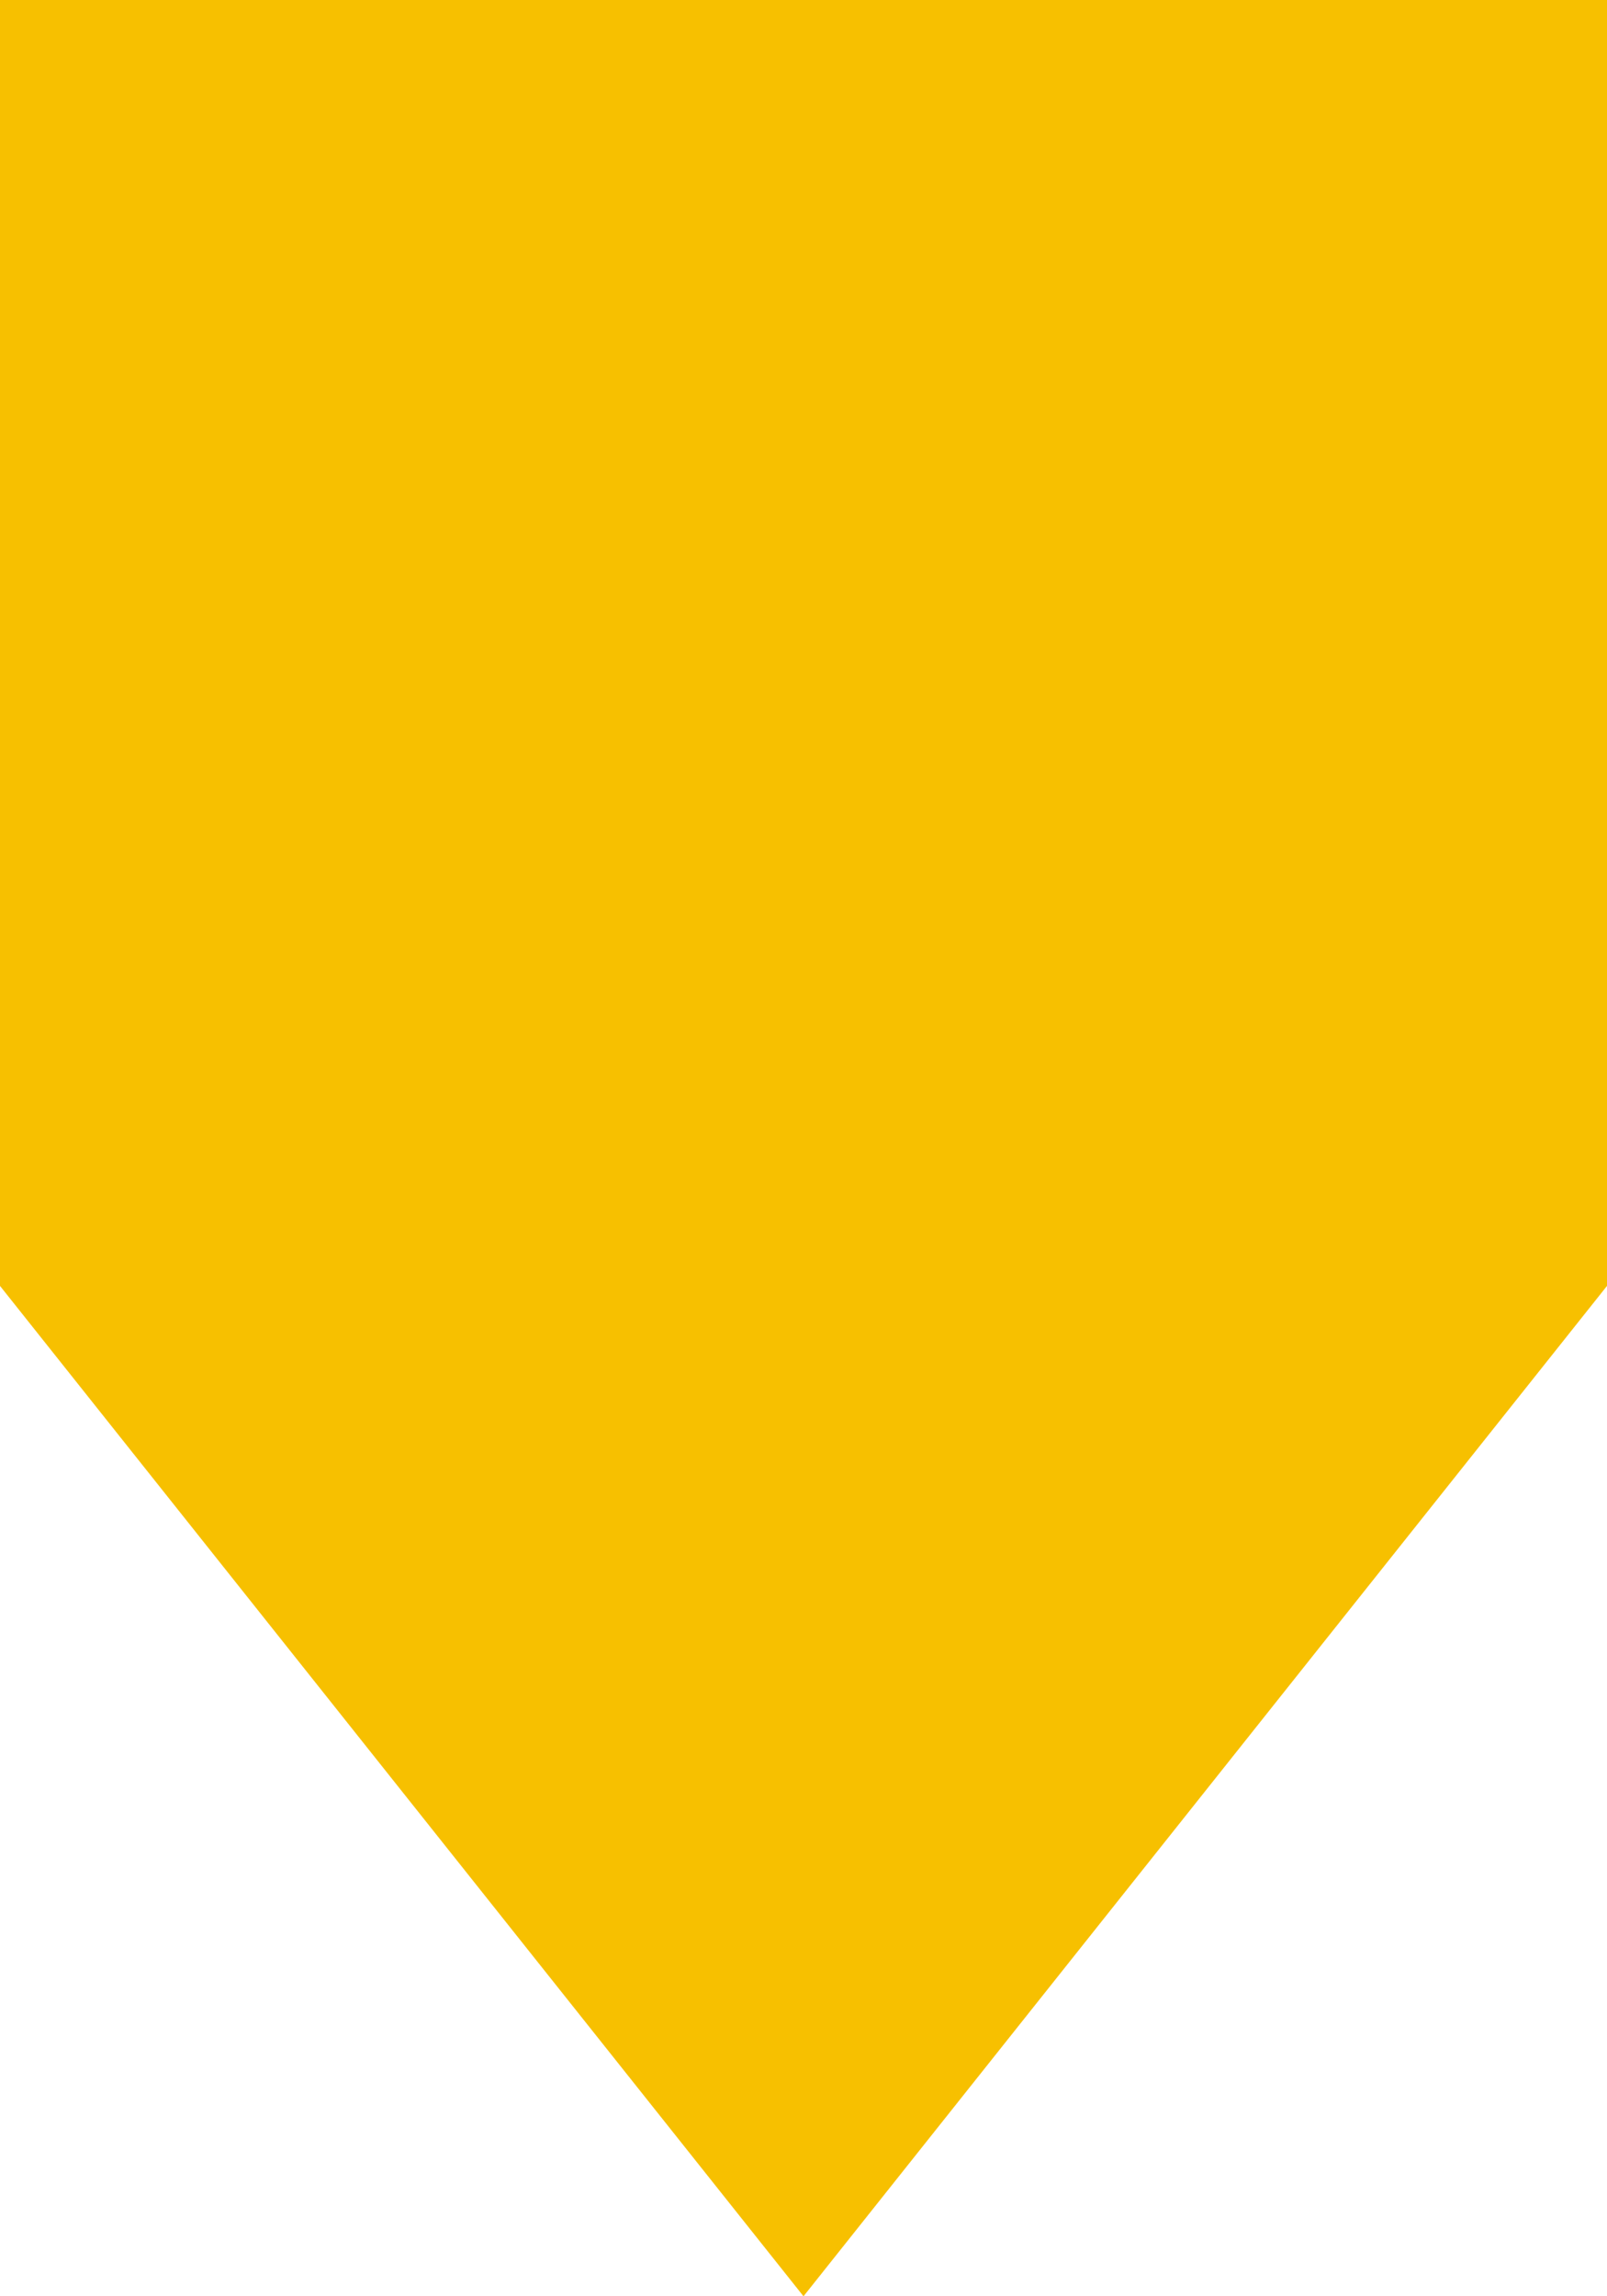 <svg width="14" height="20" viewBox="0 0 14 20" fill="none" xmlns="http://www.w3.org/2000/svg">
<path d="M14 6.11961e-07L14 11.2L7 20L-1.44324e-06 11.2L-9.53674e-07 0L14 6.11961e-07Z" fill="#F7C000"/>
</svg>
